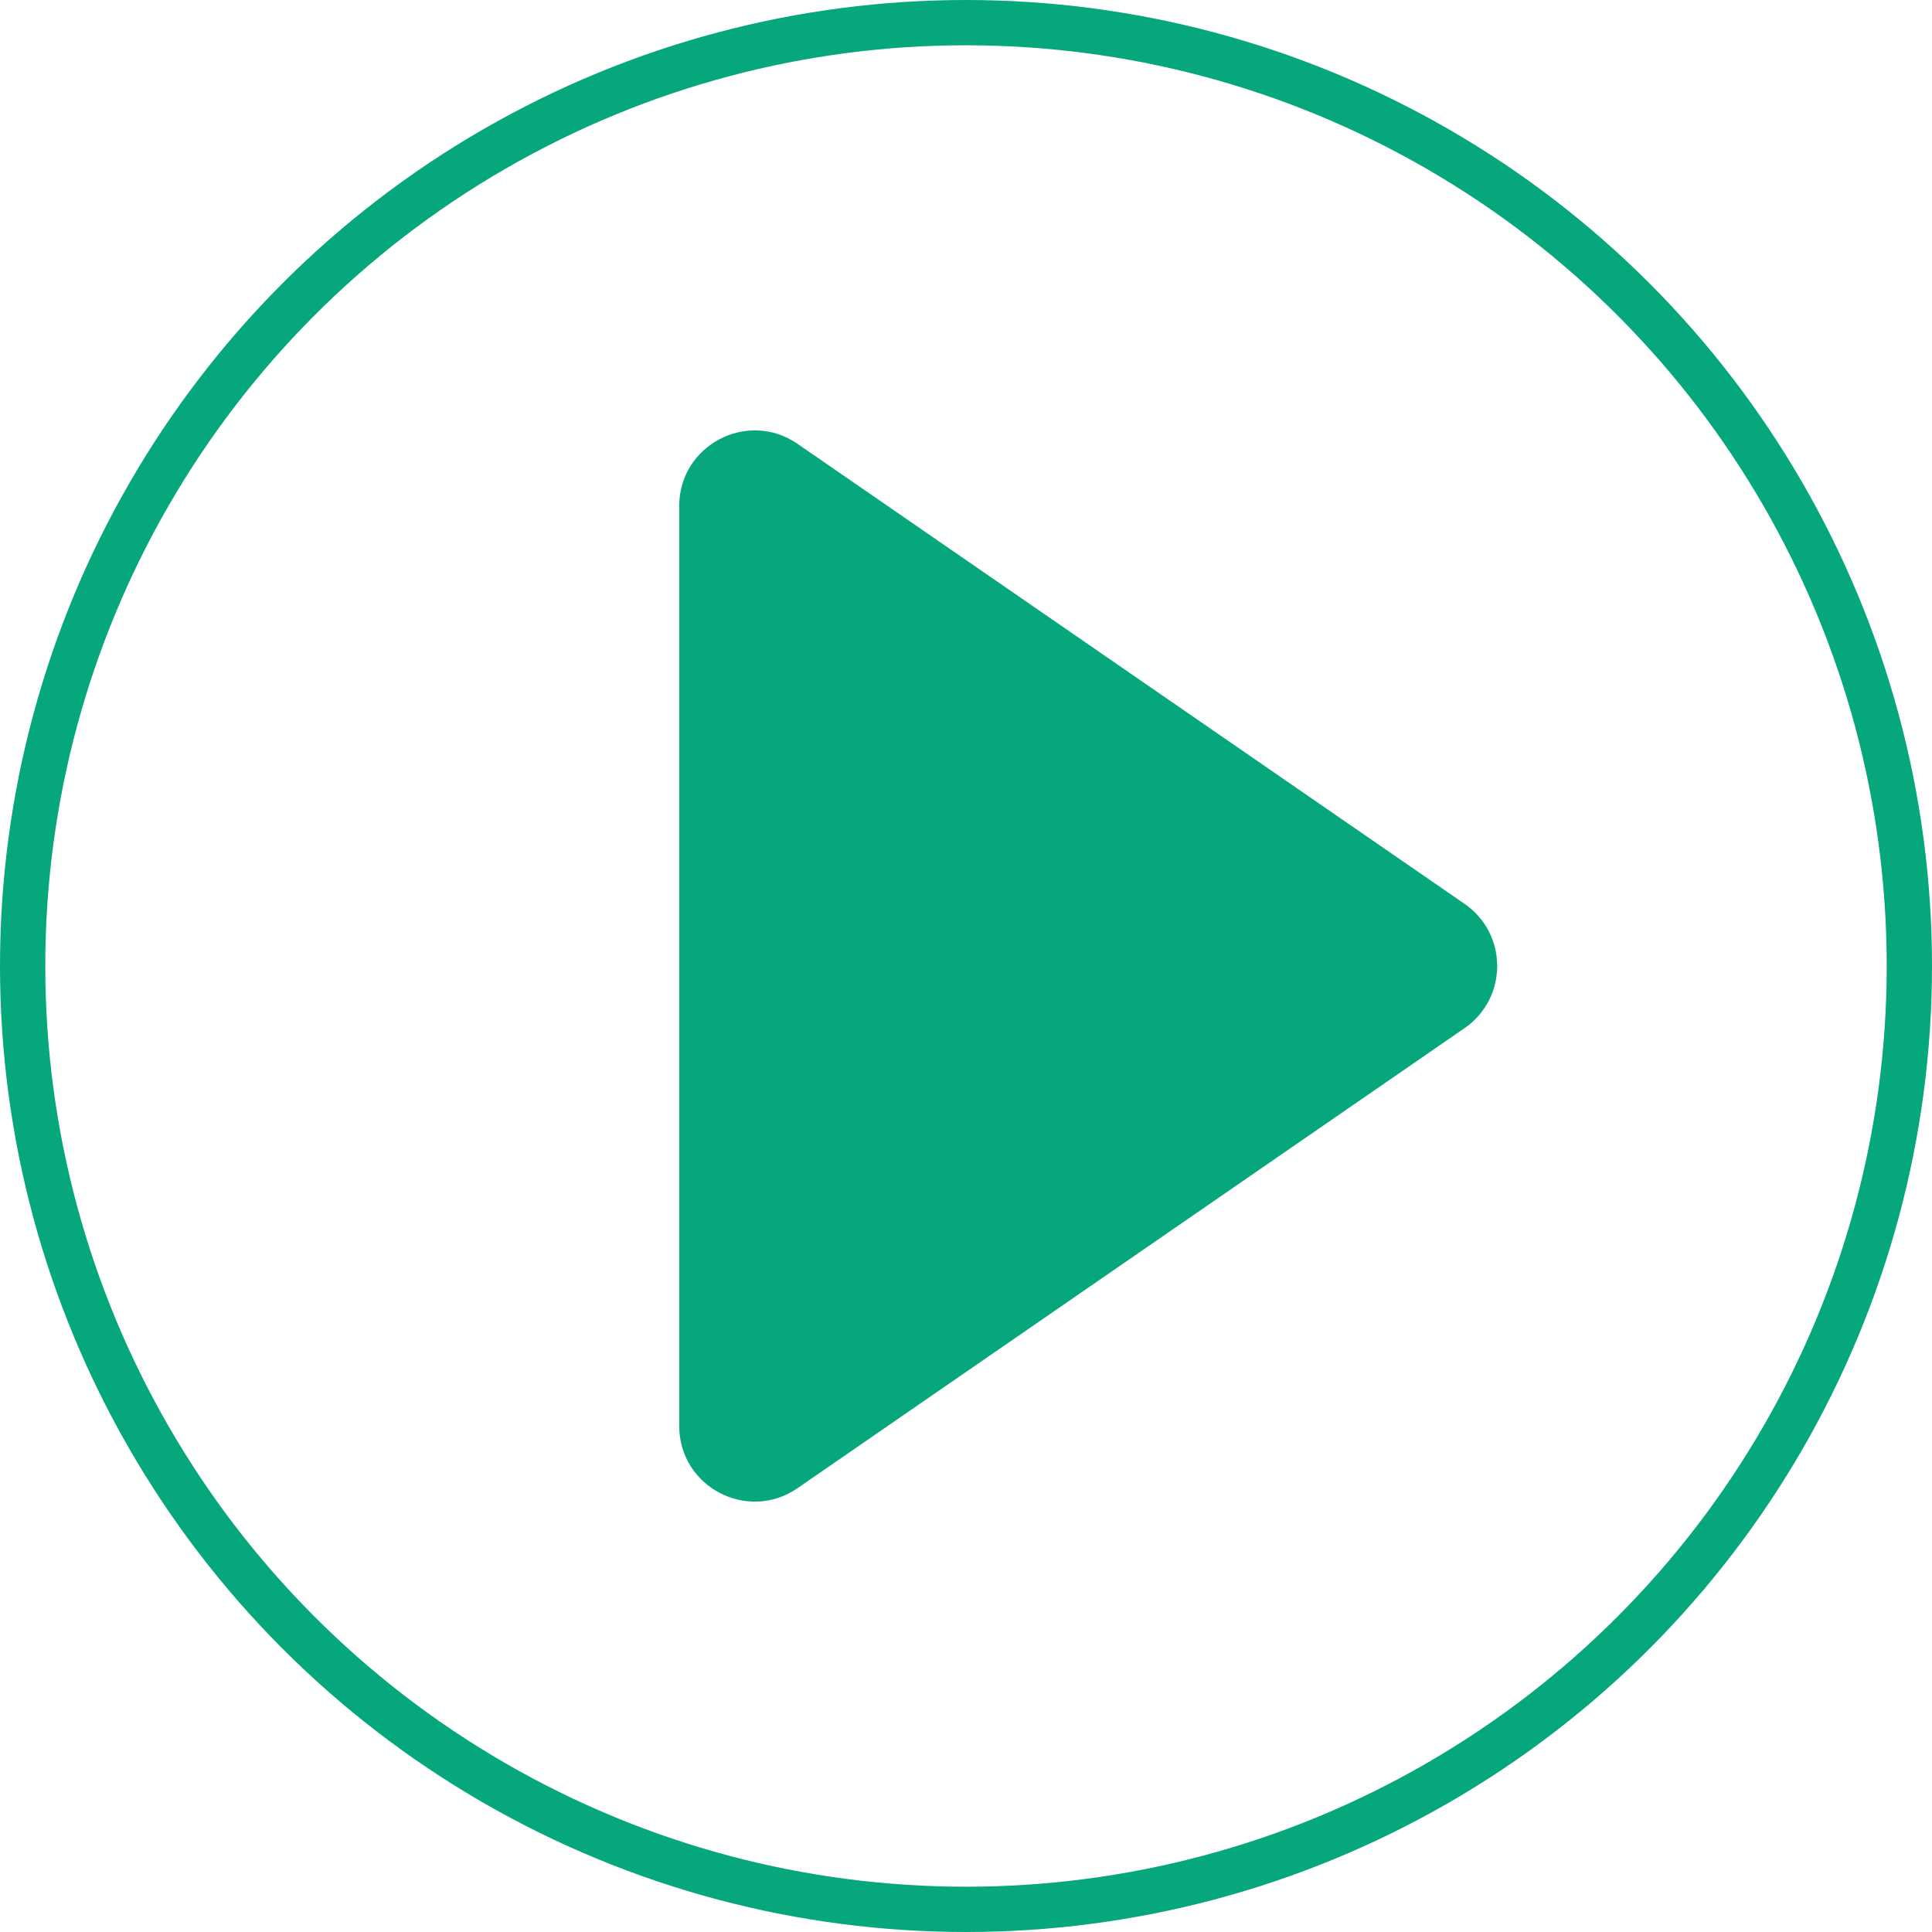 <svg width="128" height="128" viewBox="0 0 128 128" fill="none" xmlns="http://www.w3.org/2000/svg">
<g clip-path="url(#clip0_8_4)">
<path d="M97.032 59.884L52.839 29.406C49.522 27.119 45 29.493 45 33.522V94.478C45 98.507 49.522 100.882 52.839 98.594L97.032 68.116C99.913 66.129 99.913 61.871 97.032 59.884Z" fill="#06A77D"/>
<circle cx="64" cy="64" r="62.5" stroke="#06A77D" stroke-width="3"/>
</g>
<defs>
<clipPath id="clip0_8_4">
<rect width="128" height="128" fill="white"/>
</clipPath>
</defs>
</svg>
